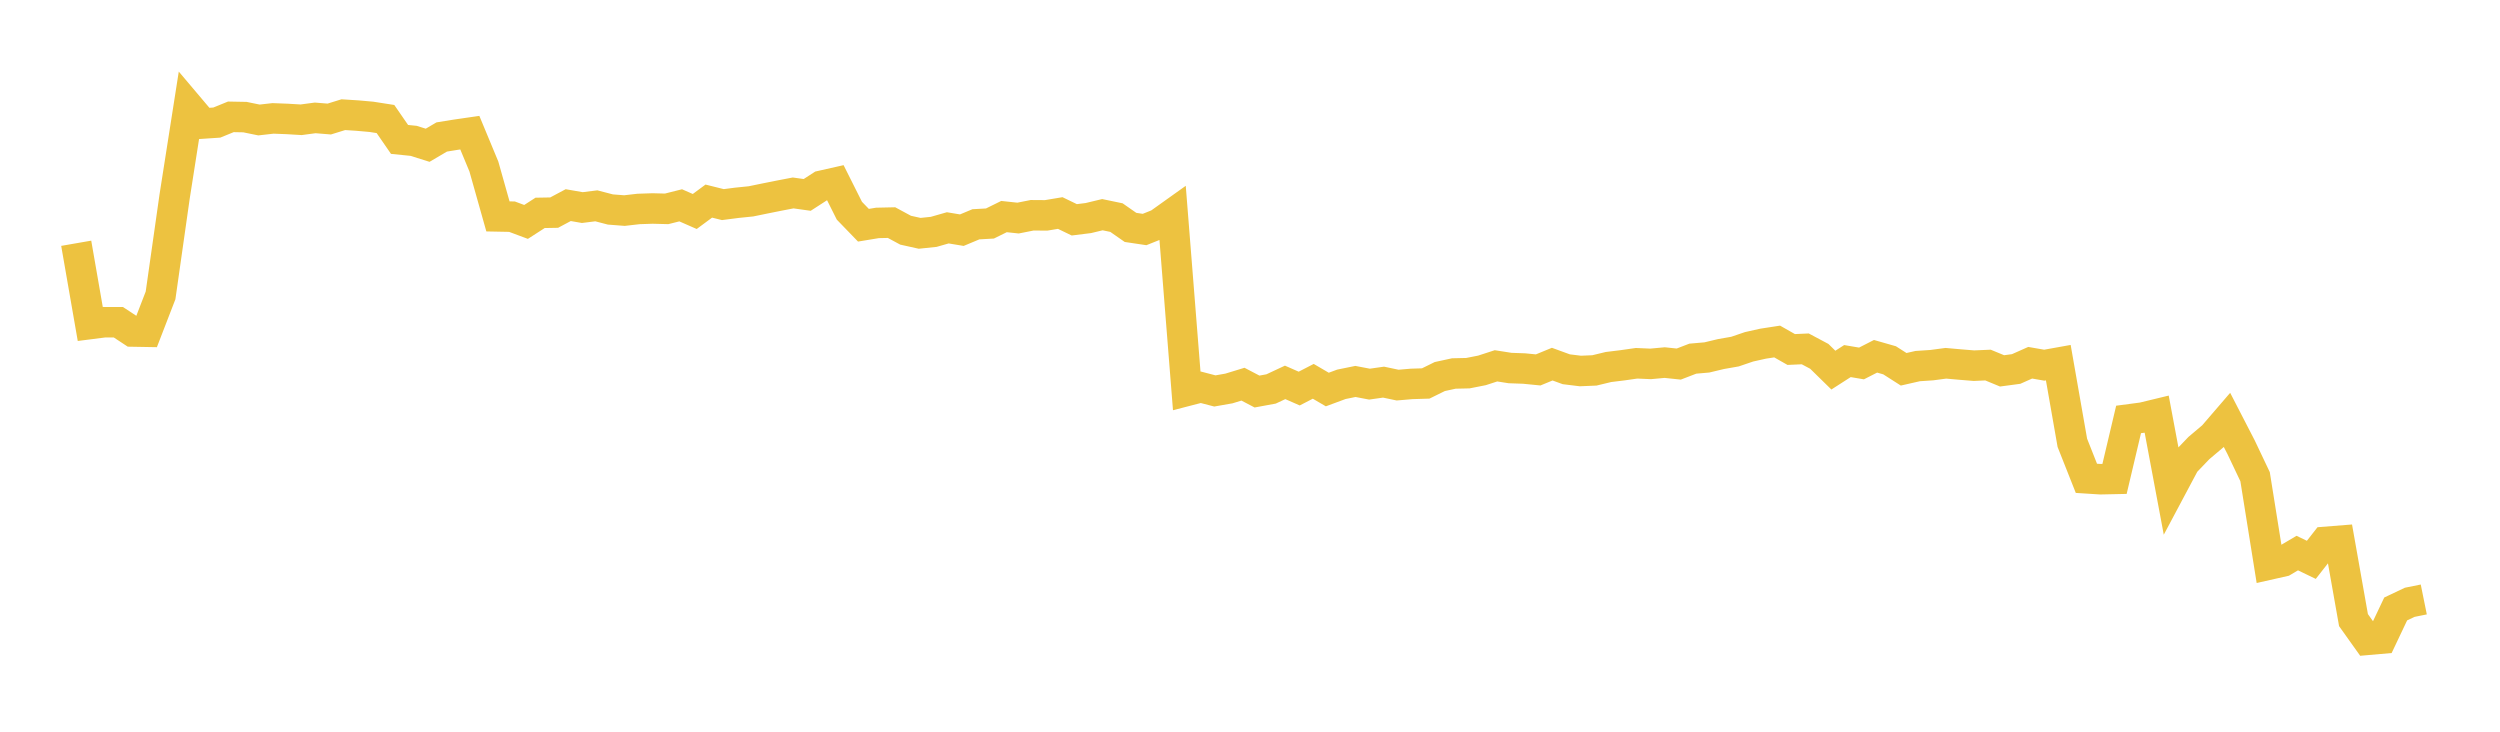 <svg width="164" height="48" xmlns="http://www.w3.org/2000/svg" xmlns:xlink="http://www.w3.org/1999/xlink"><path fill="none" stroke="rgb(237,194,64)" stroke-width="2" d="M5,15.958L5.922,21.255L6.844,21.137L7.766,21.139L8.689,21.747L9.611,21.763L10.533,19.377L11.455,12.893L12.377,7.012L13.299,8.103L14.222,8.041L15.144,7.665L16.066,7.682L16.988,7.871L17.91,7.767L18.832,7.802L19.754,7.857L20.677,7.734L21.599,7.809L22.521,7.523L23.443,7.582L24.365,7.664L25.287,7.808L26.21,9.146L27.132,9.239L28.054,9.529L28.976,8.986L29.898,8.837L30.82,8.703L31.743,10.926L32.665,14.196L33.587,14.214L34.509,14.558L35.431,13.964L36.353,13.948L37.275,13.456L38.198,13.617L39.12,13.502L40.042,13.743L40.964,13.814L41.886,13.708L42.808,13.677L43.731,13.701L44.653,13.469L45.575,13.874L46.497,13.192L47.419,13.422L48.341,13.303L49.263,13.209L50.186,13.019L51.108,12.834L52.03,12.657L52.952,12.786L53.874,12.19L54.796,11.982L55.719,13.822L56.641,14.775L57.563,14.623L58.485,14.603L59.407,15.101L60.329,15.306L61.251,15.21L62.174,14.946L63.096,15.099L64.018,14.714L64.94,14.662L65.862,14.207L66.784,14.306L67.707,14.122L68.629,14.128L69.551,13.974L70.473,14.42L71.395,14.305L72.317,14.083L73.24,14.275L74.162,14.918L75.084,15.056L76.006,14.687L76.928,14.029L77.85,25.644L78.772,25.405L79.695,25.646L80.617,25.484L81.539,25.202L82.461,25.685L83.383,25.515L84.305,25.084L85.228,25.49L86.15,25.014L87.072,25.553L87.994,25.211L88.916,25.023L89.838,25.199L90.76,25.068L91.683,25.263L92.605,25.184L93.527,25.156L94.449,24.702L95.371,24.501L96.293,24.48L97.216,24.298L98.138,23.998L99.06,24.143L99.982,24.176L100.904,24.267L101.826,23.888L102.749,24.224L103.671,24.337L104.593,24.299L105.515,24.076L106.437,23.963L107.359,23.831L108.281,23.871L109.204,23.786L110.126,23.883L111.048,23.528L111.97,23.448L112.892,23.227L113.814,23.065L114.737,22.751L115.659,22.545L116.581,22.403L117.503,22.927L118.425,22.886L119.347,23.377L120.269,24.28L121.192,23.687L122.114,23.843L123.036,23.372L123.958,23.636L124.88,24.225L125.802,24.015L126.725,23.954L127.647,23.831L128.569,23.913L129.491,23.988L130.413,23.948L131.335,24.329L132.257,24.206L133.18,23.796L134.102,23.956L135.024,23.79L135.946,29.049L136.868,31.378L137.79,31.437L138.713,31.417L139.635,27.515L140.557,27.393L141.479,27.17L142.401,32.089L143.323,30.357L144.246,29.394L145.168,28.615L146.09,27.544L147.012,29.331L147.934,31.272L148.856,37.035L149.778,36.827L150.701,36.282L151.623,36.726L152.545,35.548L153.467,35.475L154.389,40.679L155.311,41.973L156.234,41.892L157.156,39.948L158.078,39.511L159,39.324"></path></svg>